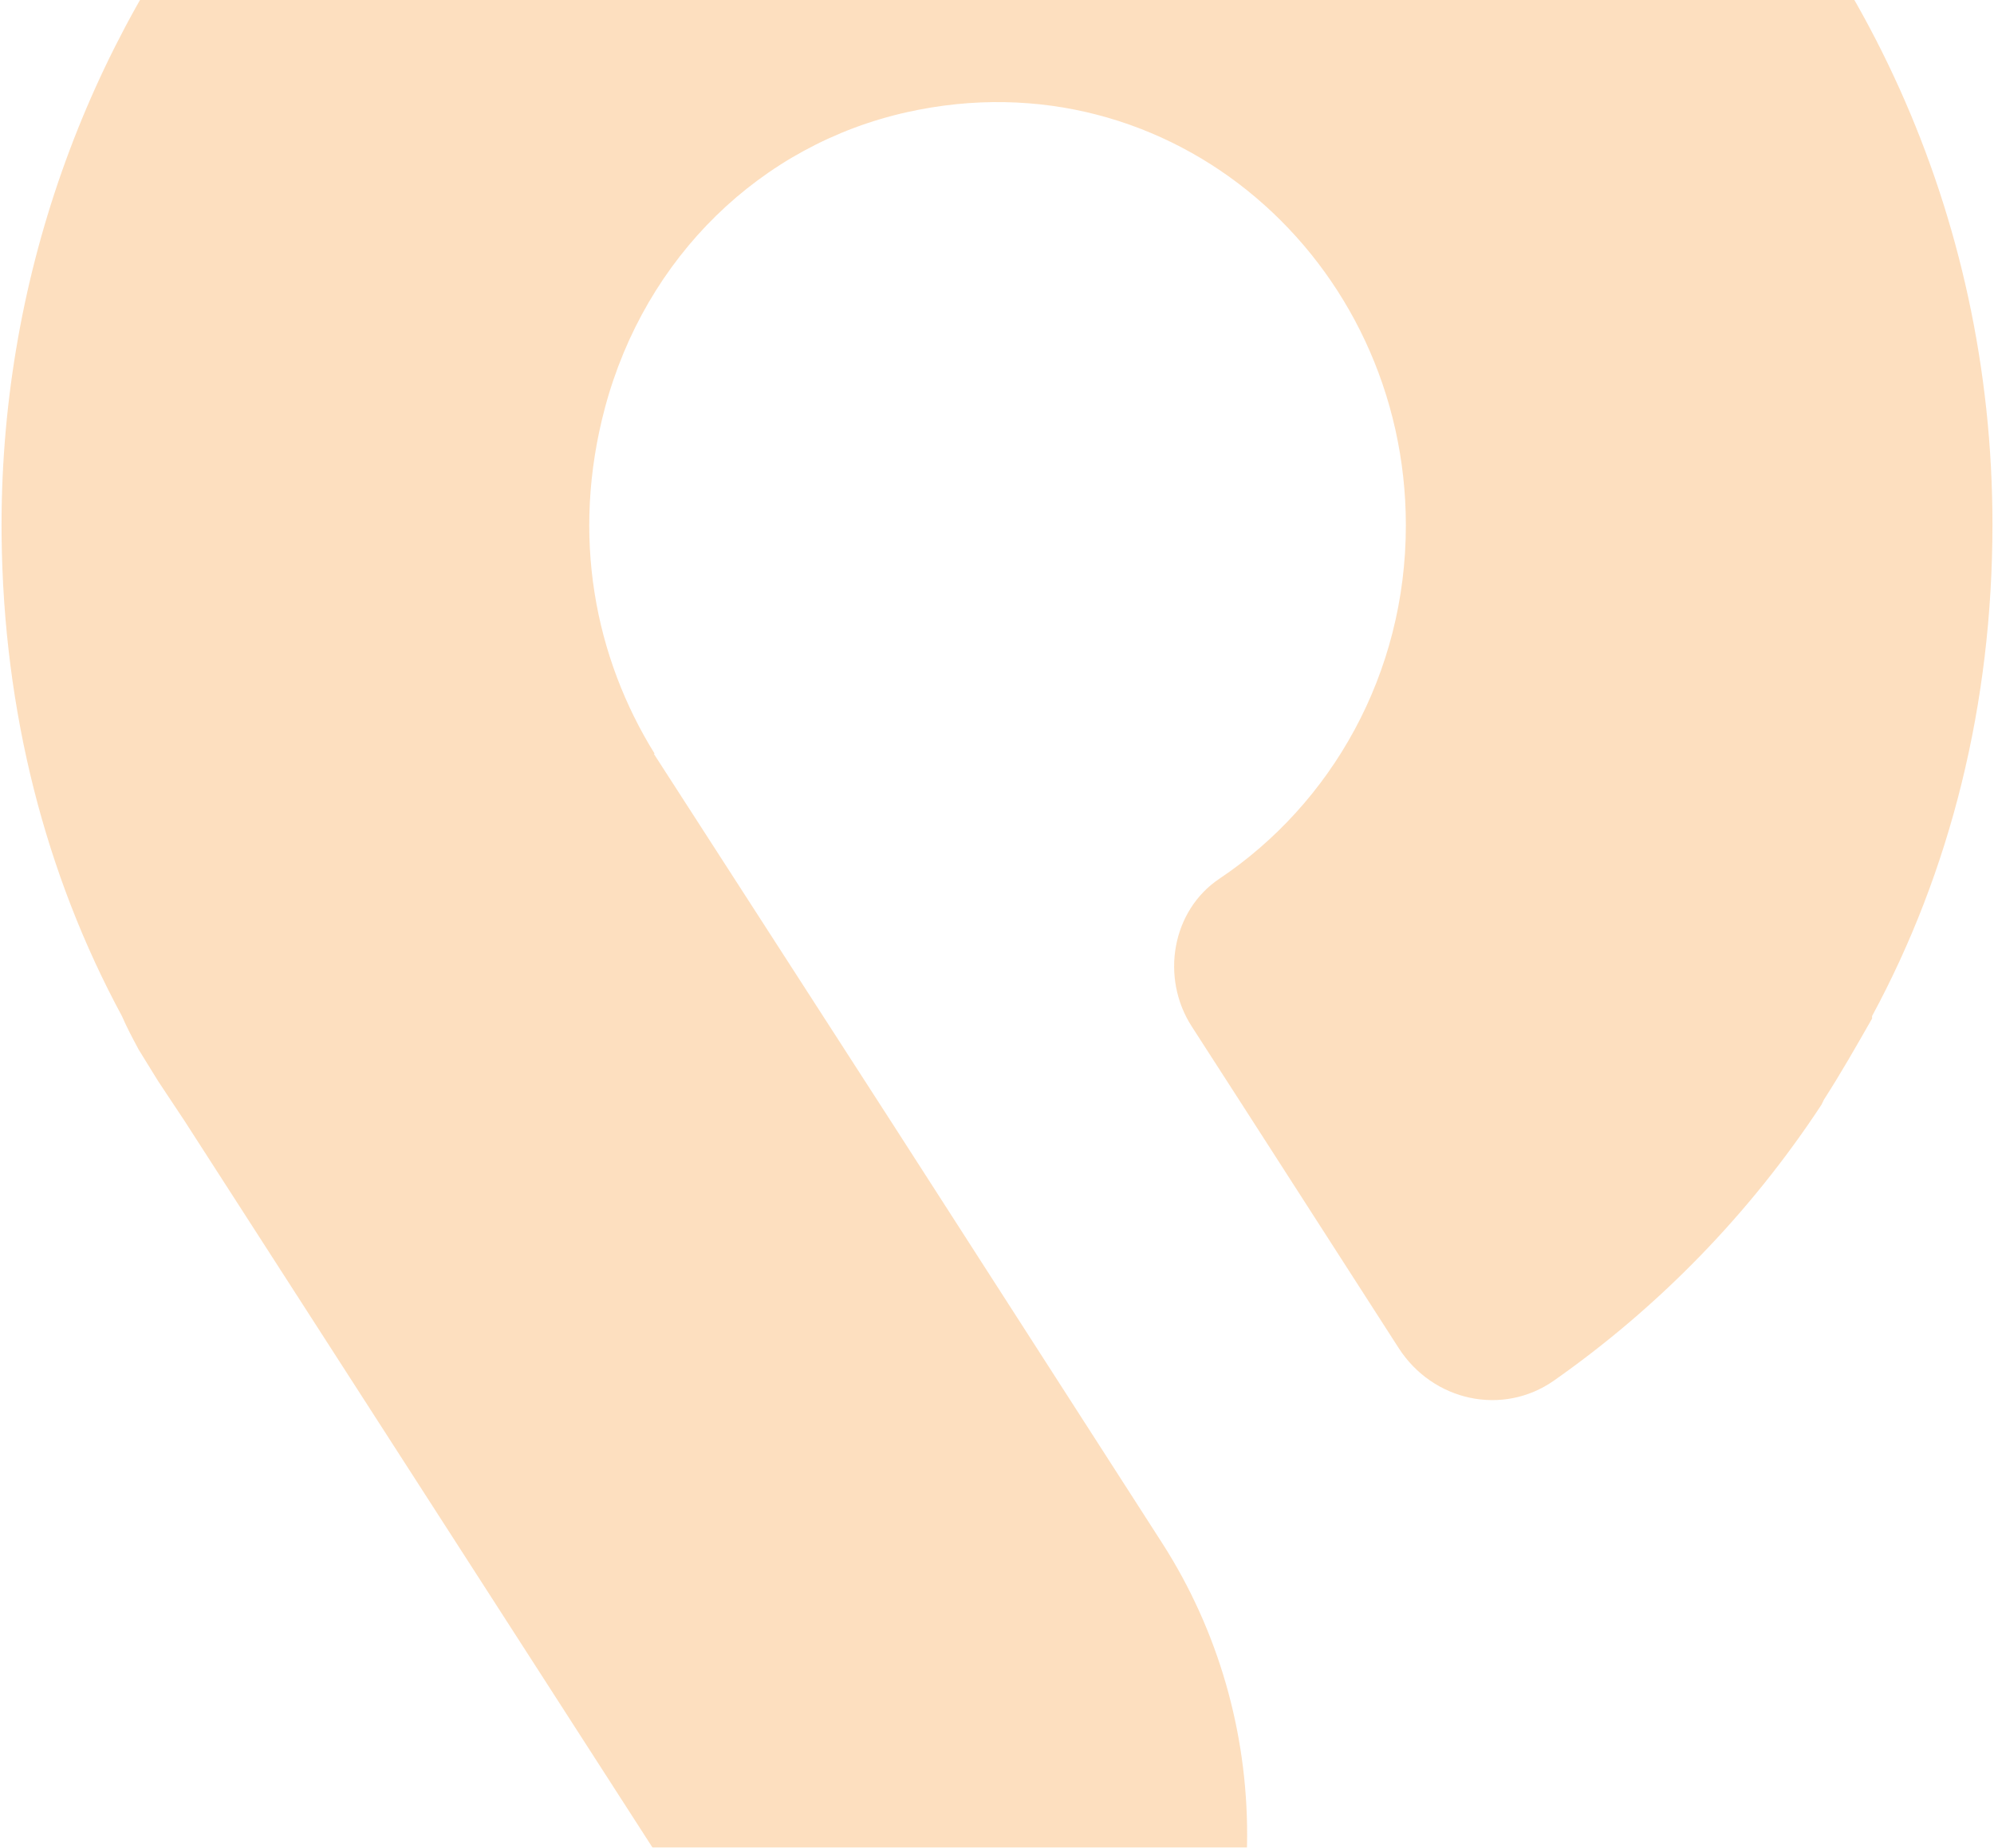 <?xml version="1.0" encoding="UTF-8"?> <svg xmlns="http://www.w3.org/2000/svg" xmlns:xlink="http://www.w3.org/1999/xlink" width="545px" height="505px" viewBox="0 0 545 505"> <title>Fill 50</title> <g id="Page-1" stroke="none" stroke-width="1" fill="none" fill-rule="evenodd" opacity="0.25"> <g id="Final-PC--Copy" transform="translate(-591, -3222)" fill="#F77F00"> <g id="Group-22" transform="translate(120, 3222.972)"> <path d="M700.243,-136.25 C567.548,-115.045 469.936,6.559 471.439,145.743 C471.96,193.573 483.429,238.085 504.32,276.742 C505.638,279.808 507.282,282.879 508.926,285.95 L514.189,294.477 L521.432,305.39 L737.555,640.992 C740.386,645.384 746.617,645.384 749.443,640.992 L788.53,580.272 C819.631,531.963 819.65,469 788.574,420.676 L715.536,307.099 L651.316,207.561 C651.189,207.375 651.073,207.183 650.951,206.997 L649.74,205.116 L649.905,205 C633.65,178.793 626.933,145.597 636.378,110.368 C647.386,69.356 678.778,38.621 718.926,29.685 C791.341,13.569 855.25,70.36 855.25,142.622 C855.25,183.261 834.904,218.691 804.285,239.204 C791.293,247.903 788.131,266.248 796.726,279.581 L810.943,301.638 L853.28,367.476 C862.658,382.059 881.759,386.184 895.752,376.361 C924.416,356.235 949.291,330.734 968.859,300.957 L969.515,299.591 C974.126,292.43 978.402,284.927 982.677,277.423 L982.677,276.742 C1004.06,237.172 1015.578,191.47 1015.578,142.354 C1015.578,-27.857 869.788,-163.344 700.243,-136.25" id="Fill-50"></path> </g> </g> </g> </svg> 